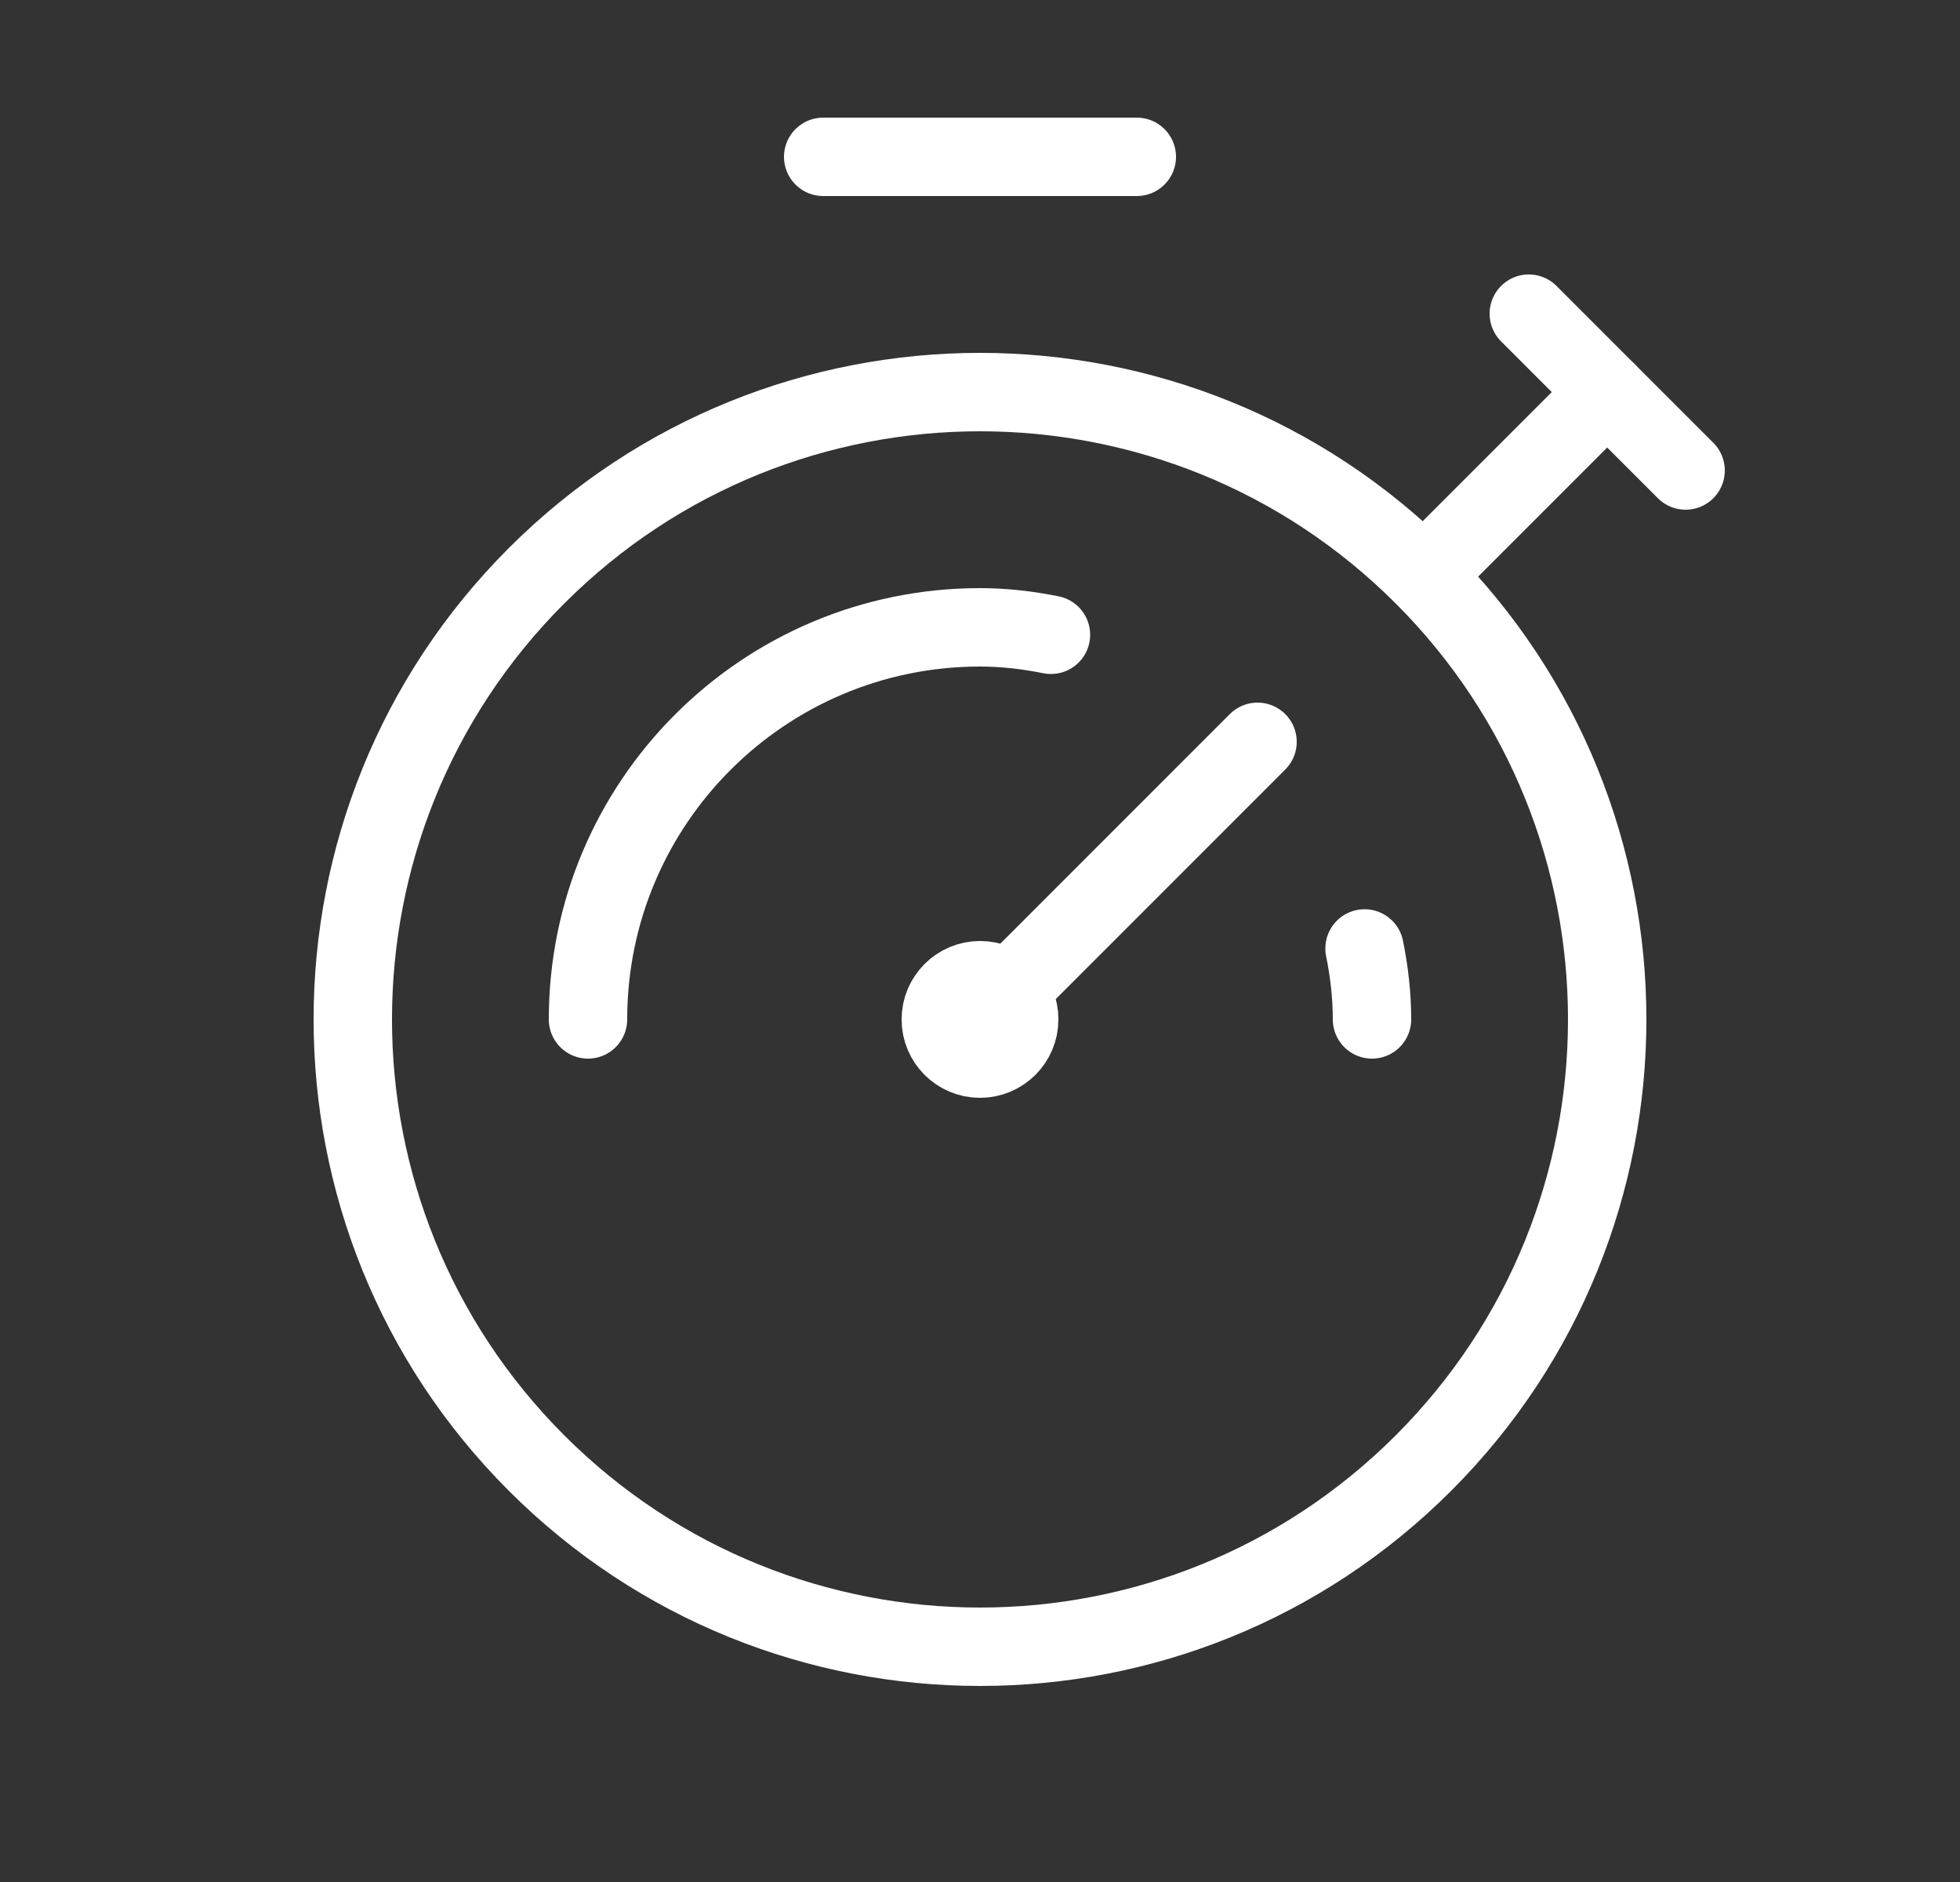 <svg width="25" height="24" viewBox="0 0 25 24" fill="none" xmlns="http://www.w3.org/2000/svg">
<rect x="0" y="0" width="25" height="24" fill="#333333" stroke="none"/>
<path d="M10.5 2H14.5" stroke="white" style="stroke:white;stroke-opacity:1;" stroke-linecap="round" stroke-linejoin="round"/>
<path d="M6.843 7.343C9.967 4.219 15.033 4.219 18.157 7.343C21.281 10.467 21.281 15.533 18.157 18.657C15.033 21.781 9.967 21.781 6.843 18.657C3.719 15.533 3.719 10.467 6.843 7.343" stroke="white" style="stroke:white;stroke-opacity:1;" stroke-linecap="round" stroke-linejoin="round"/>
<path d="M12.502 12.5C12.224 12.5 12 12.724 12 13C12 13.276 12.224 13.5 12.5 13.5C12.776 13.5 13 13.276 13 13C13.002 12.724 12.778 12.5 12.502 12.5" stroke="white" style="stroke:white;stroke-opacity:1;" stroke-linecap="round" stroke-linejoin="round"/>
<path d="M17.405 12.095C17.464 12.388 17.5 12.689 17.5 13" stroke="white" style="stroke:white;stroke-opacity:1;" stroke-linecap="round" stroke-linejoin="round"/>
<path d="M12.85 12.65L16.04 9.46" stroke="white" style="stroke:white;stroke-opacity:1;" stroke-linecap="round" stroke-linejoin="round"/>
<path d="M20.5 5L18.16 7.34" stroke="white" style="stroke:white;stroke-opacity:1;" stroke-linecap="round" stroke-linejoin="round"/>
<path d="M19.5 4L21.5 6" stroke="white" style="stroke:white;stroke-opacity:1;" stroke-linecap="round" stroke-linejoin="round"/>
<path d="M7.5 13C7.5 10.239 9.739 8 12.5 8C12.811 8 13.112 8.036 13.405 8.095" stroke="white" style="stroke:white;stroke-opacity:1;" stroke-linecap="round" stroke-linejoin="round"/>
</svg>

